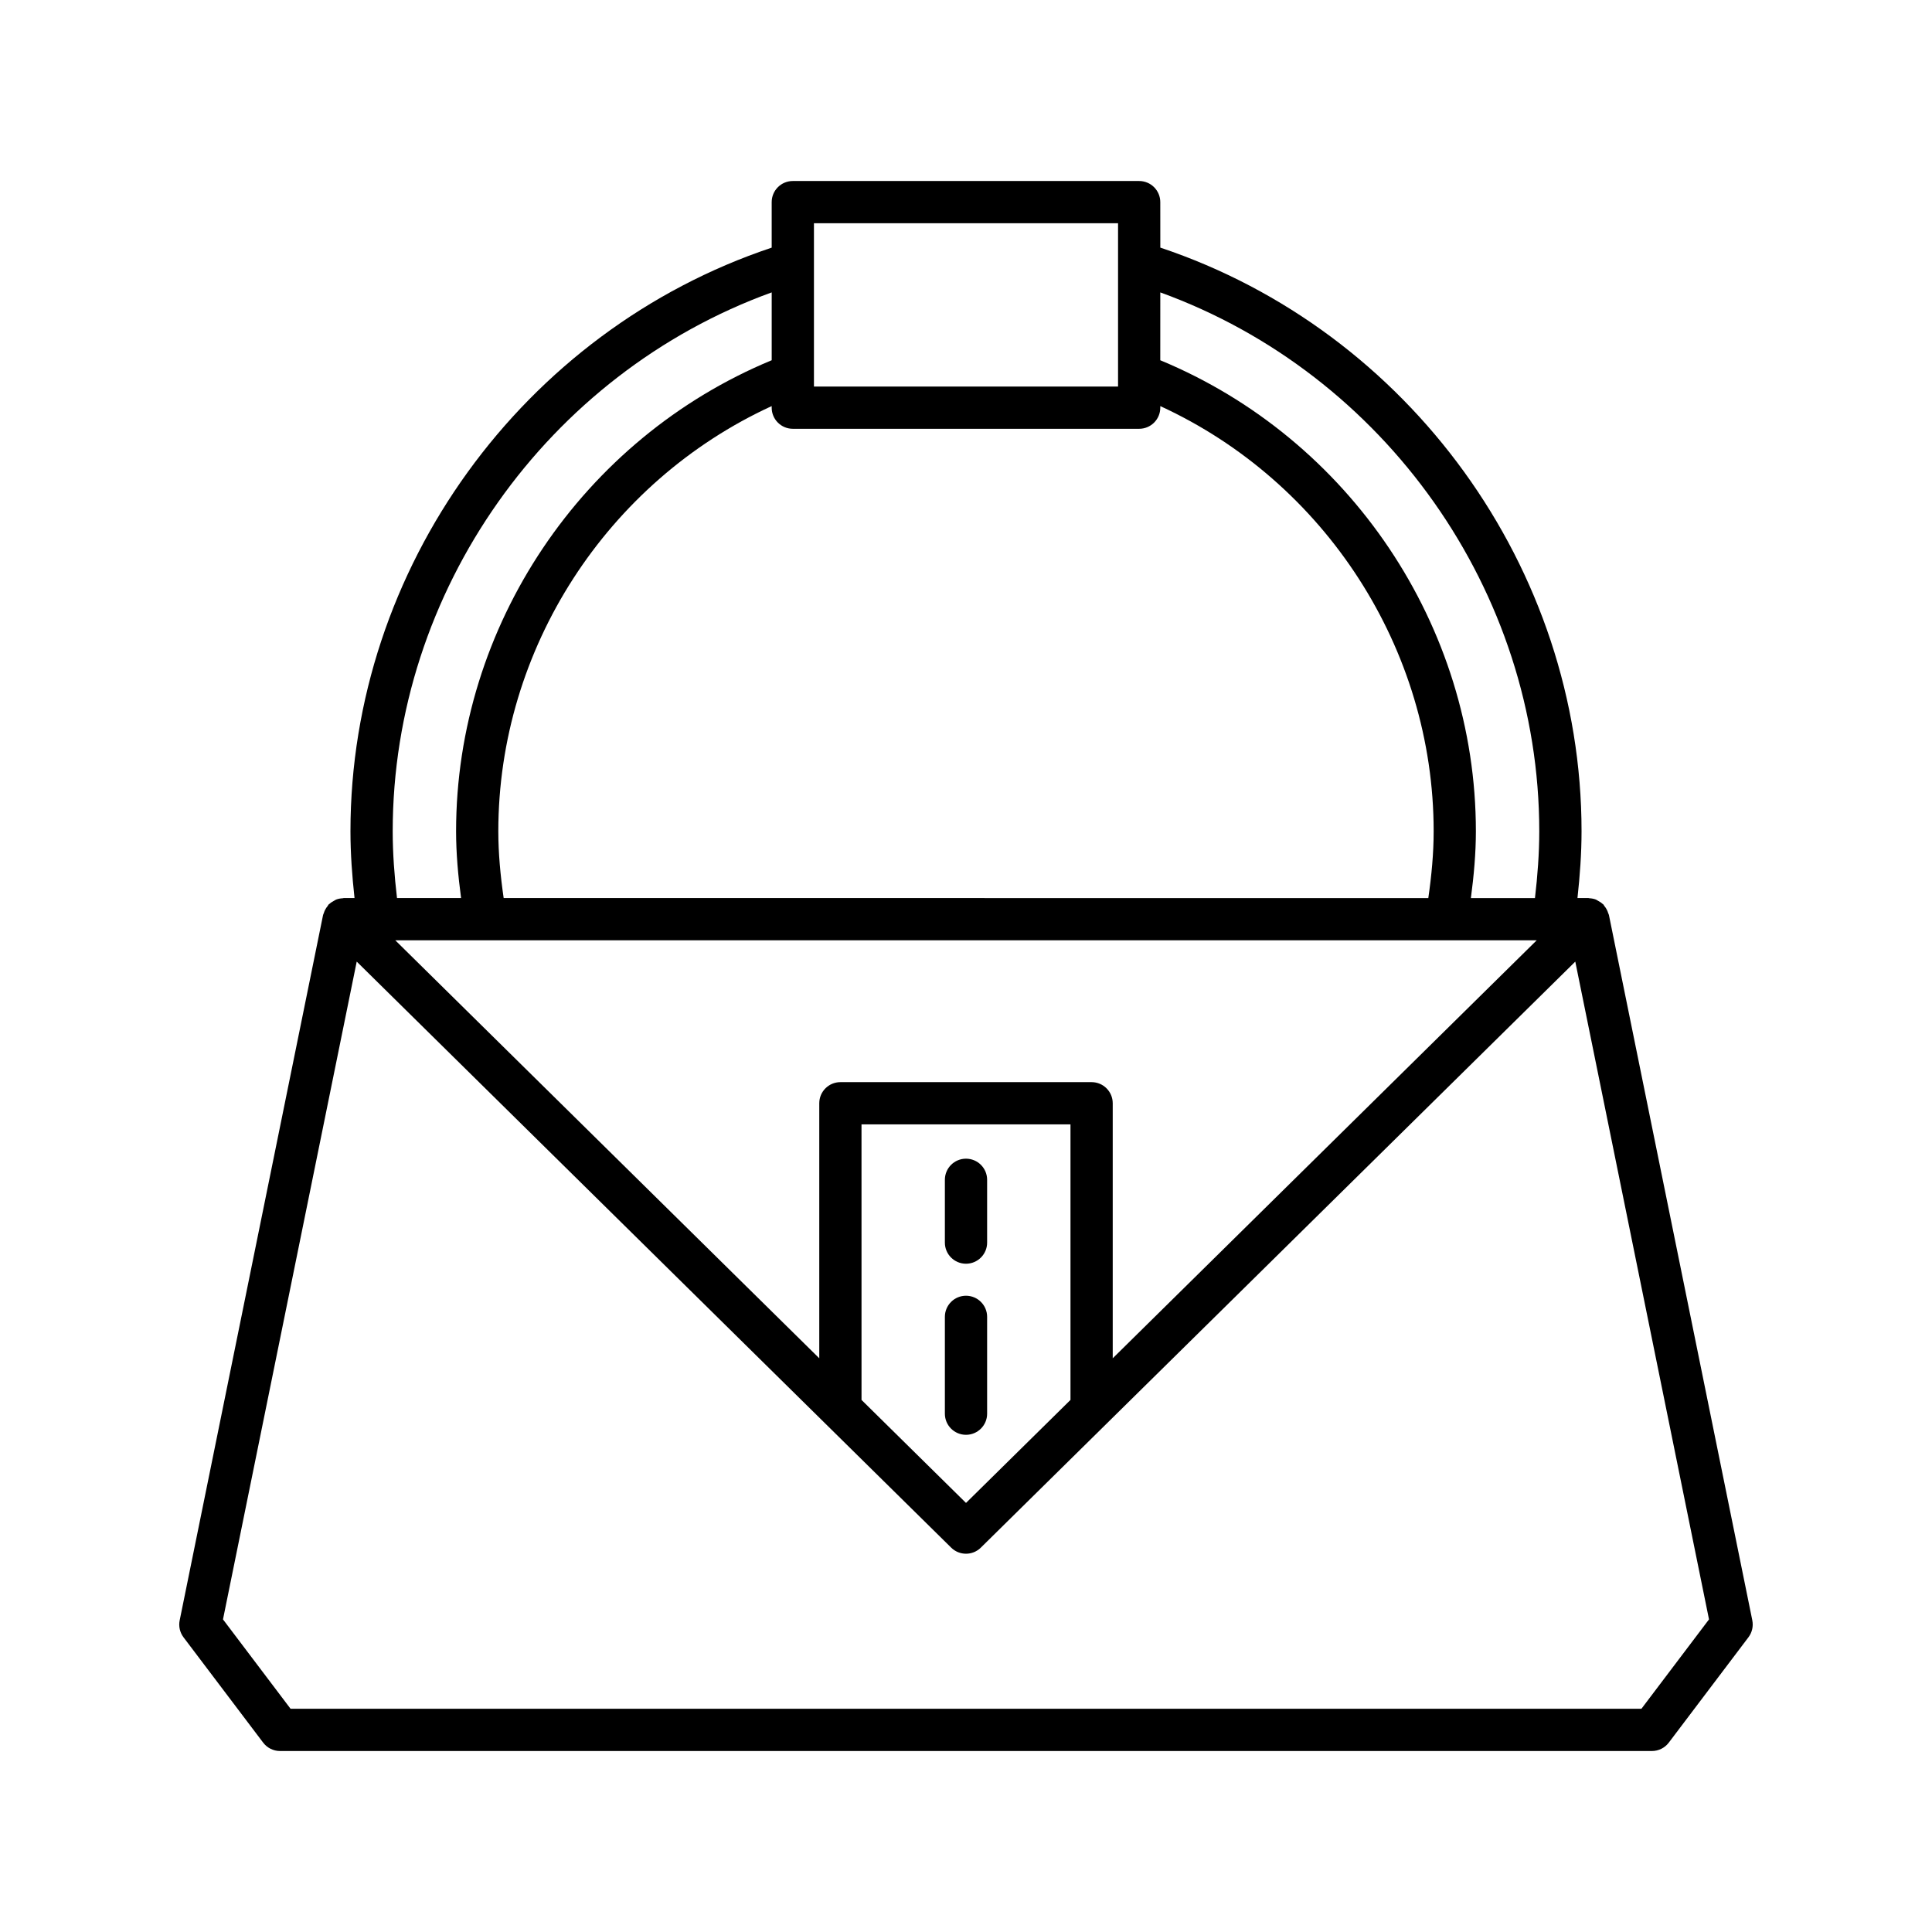 <?xml version="1.0" encoding="UTF-8"?>
<!-- Uploaded to: ICON Repo, www.svgrepo.com, Generator: ICON Repo Mixer Tools -->
<svg fill="#000000" width="800px" height="800px" version="1.1" viewBox="144 144 512 512" xmlns="http://www.w3.org/2000/svg">
 <g>
  <path d="m608.38 573.4-38-186.92c-0.035-0.18-0.141-0.324-0.195-0.5-0.086-0.281-0.188-0.543-0.316-0.812-0.195-0.398-0.43-0.746-0.707-1.082-0.109-0.133-0.152-0.301-0.277-0.426-0.066-0.066-0.156-0.09-0.223-0.152-0.359-0.332-0.766-0.582-1.199-0.809-0.184-0.098-0.348-0.234-0.539-0.309-0.539-0.211-1.117-0.312-1.719-0.348-0.094-0.004-0.188-0.051-0.281-0.051-0.008 0-0.012-0.004-0.02-0.004h-2.856c0.645-5.902 1.078-11.824 1.078-17.699 0-69.719-45.723-132.64-111.63-154.67l-0.008-12.051c0-3.09-2.504-5.598-5.598-5.598h-91.785c-3.094 0-5.598 2.508-5.598 5.598v12.059c-65.906 22.023-111.63 84.957-111.63 154.67 0 5.875 0.434 11.797 1.078 17.699h-2.856c-0.008 0-0.012 0.004-0.02 0.004-0.098 0-0.188 0.043-0.281 0.051-0.602 0.035-1.18 0.137-1.719 0.348-0.195 0.074-0.355 0.211-0.543 0.309-0.434 0.227-0.84 0.477-1.199 0.809-0.066 0.062-0.156 0.086-0.223 0.152-0.125 0.125-0.168 0.289-0.277 0.426-0.277 0.336-0.512 0.684-0.707 1.082-0.133 0.27-0.234 0.531-0.316 0.812-0.055 0.172-0.16 0.316-0.195 0.5l-38 186.92c-0.324 1.574 0.051 3.207 1.016 4.492l21.105 27.914c1.059 1.398 2.711 2.223 4.465 2.223h363.58c1.754 0 3.406-0.824 4.465-2.223l21.105-27.914c0.973-1.289 1.344-2.926 1.023-4.5zm-156.89-351.91c59.473 21.555 100.43 79.137 100.43 142.81 0 5.871-0.449 11.797-1.141 17.699h-16.98c0.789-5.93 1.324-11.859 1.324-17.699 0-54.434-33.48-104.05-83.641-124.83zm-18.203 209.29h-66.574c-3.094 0-5.598 2.508-5.598 5.598v67.582l-112.36-110.77h302.49l-112.36 110.77v-67.582c0-3.09-2.504-5.598-5.598-5.598zm-5.598 11.195v73.02l-27.688 27.297-27.688-27.297-0.004-73.02zm-67.984-238.81h80.59v43.273h-80.59zm-5.598 54.469h91.785c3.094 0 5.598-2.508 5.598-5.598v-0.414c43.637 20.047 72.445 64.309 72.445 112.68 0 5.832-0.559 11.766-1.418 17.699l-245.04-0.004c-0.859-5.934-1.418-11.867-1.418-17.699 0-48.371 28.805-92.629 72.445-112.68v0.414c0 3.094 2.504 5.602 5.598 5.602zm-5.598-36.148v17.98c-50.16 20.777-83.641 70.395-83.641 124.83 0 5.84 0.535 11.77 1.324 17.699h-16.98c-0.691-5.898-1.141-11.824-1.141-17.699 0.004-63.672 40.965-121.26 100.44-142.81zm230.49 375.35h-358l-17.902-23.68 35.438-174.32 124.22 122.46c0.004 0.004 0.008 0.008 0.008 0.008l33.309 32.836c1.09 1.074 2.508 1.613 3.93 1.613s2.844-0.539 3.93-1.613l33.309-32.836 0.008-0.008 124.22-122.46 35.438 174.32z"/>
  <path d="m400 478.9c3.094 0 5.598-2.508 5.598-5.598v-16.641c0-3.09-2.504-5.598-5.598-5.598s-5.598 2.508-5.598 5.598v16.641c0 3.094 2.504 5.598 5.598 5.598z"/>
  <path d="m400 524.24c3.094 0 5.598-2.508 5.598-5.598v-25.66c0-3.09-2.504-5.598-5.598-5.598s-5.598 2.508-5.598 5.598v25.66c0 3.09 2.504 5.598 5.598 5.598z"/>
 </g>
</svg>